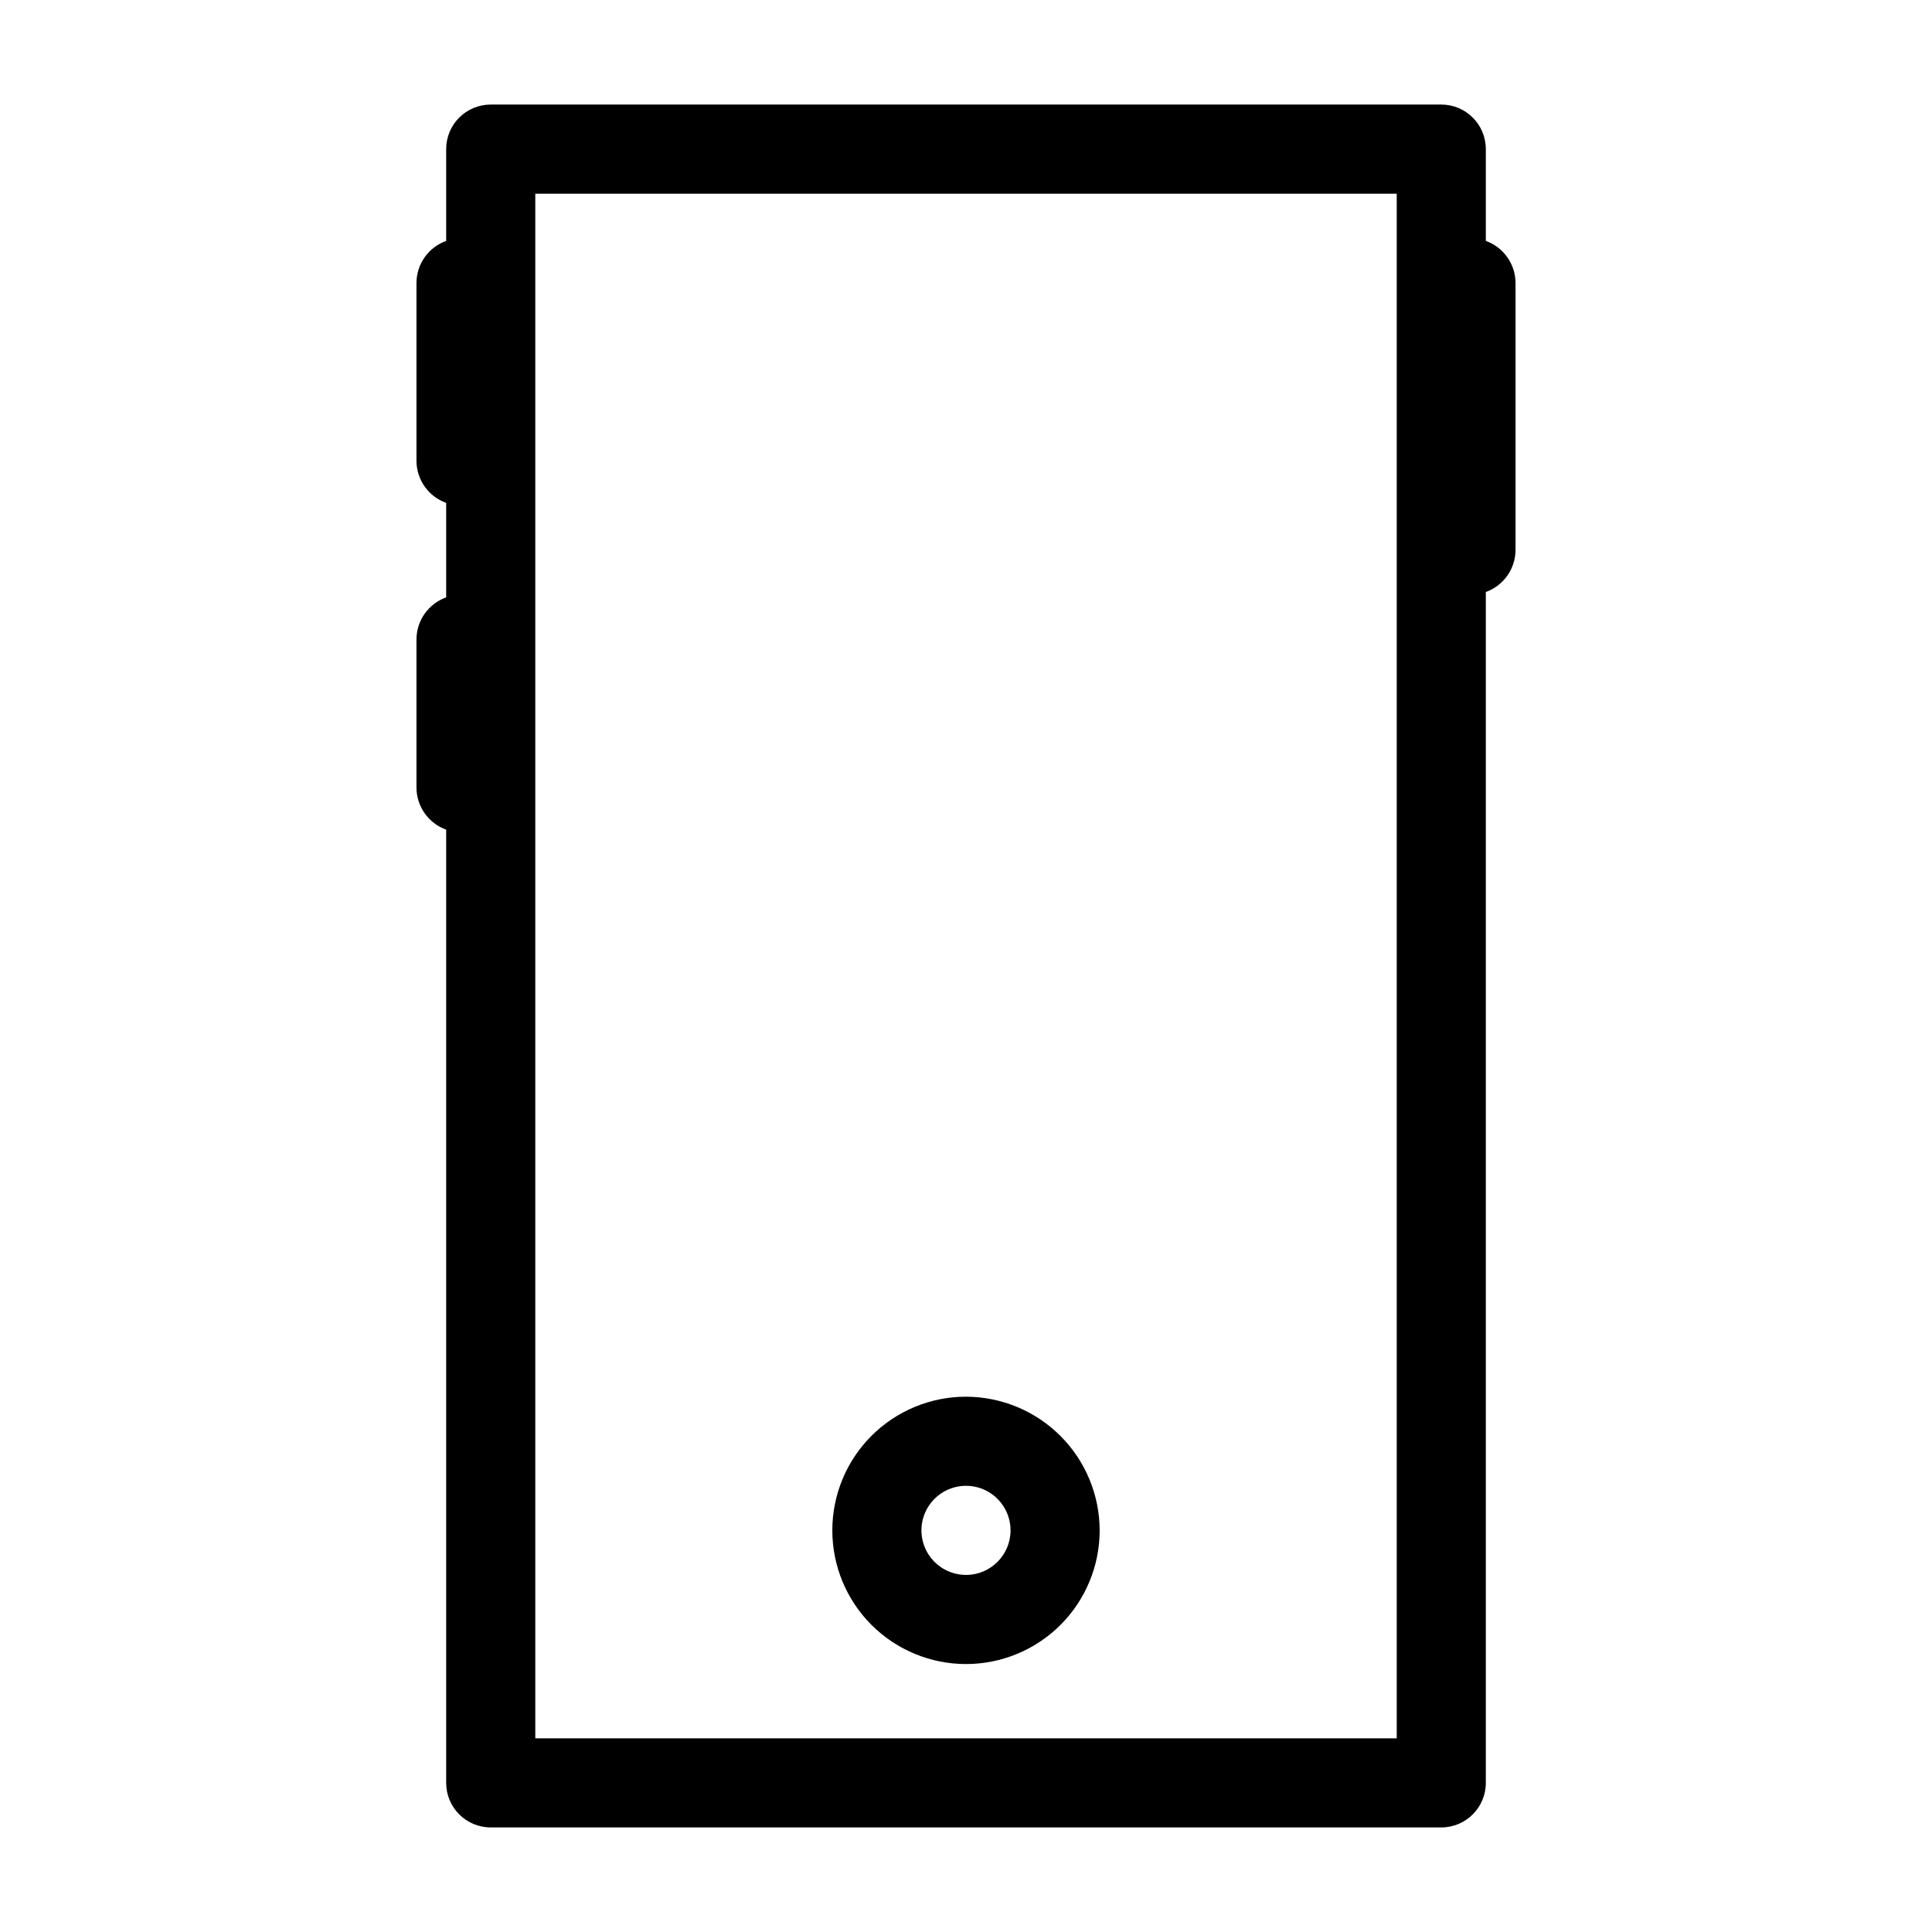 <?xml version="1.0" encoding="UTF-8"?>
<!-- The Best Svg Icon site in the world: iconSvg.co, Visit us! https://iconsvg.co -->
<svg fill="#000000" width="800px" height="800px" version="1.1" viewBox="144 144 512 512" xmlns="http://www.w3.org/2000/svg">
 <g>
  <path d="m400 514.14c-9.398 0-18.406 3.731-25.051 10.375-6.644 6.641-10.375 15.652-10.375 25.047 0 9.395 3.731 18.406 10.375 25.051 6.644 6.641 15.652 10.375 25.051 10.375 9.395 0 18.402-3.734 25.047-10.375 6.644-6.644 10.375-15.656 10.375-25.051-0.02-9.387-3.758-18.387-10.398-25.023-6.637-6.641-15.637-10.379-25.023-10.398zm0 47.23c-4.777 0-9.082-2.875-10.91-7.289-1.828-4.414-0.816-9.492 2.559-12.867 3.379-3.379 8.457-4.387 12.867-2.562 4.414 1.828 7.289 6.137 7.289 10.91 0 6.523-5.285 11.809-11.805 11.809z"/>
  <path d="m262.24 363.87v252.61c0 6.519 5.285 11.809 11.809 11.809h251.9c6.523 0 11.809-5.289 11.809-11.809v-315.59c4.691-1.684 7.836-6.117 7.875-11.102v-70.848c-0.039-4.984-3.184-9.414-7.875-11.098v-24.324c0-6.523-5.285-11.809-11.809-11.809h-251.9c-6.523 0-11.809 5.285-11.809 11.809v24.324c-4.691 1.684-7.836 6.113-7.871 11.098v47.234c0.035 4.984 3.18 9.414 7.871 11.098v25.035c-4.691 1.68-7.836 6.113-7.871 11.098v39.359c0.035 4.984 3.18 9.418 7.871 11.102zm23.617-168.54h228.29v409.35h-228.29z"/>
 </g>
</svg>